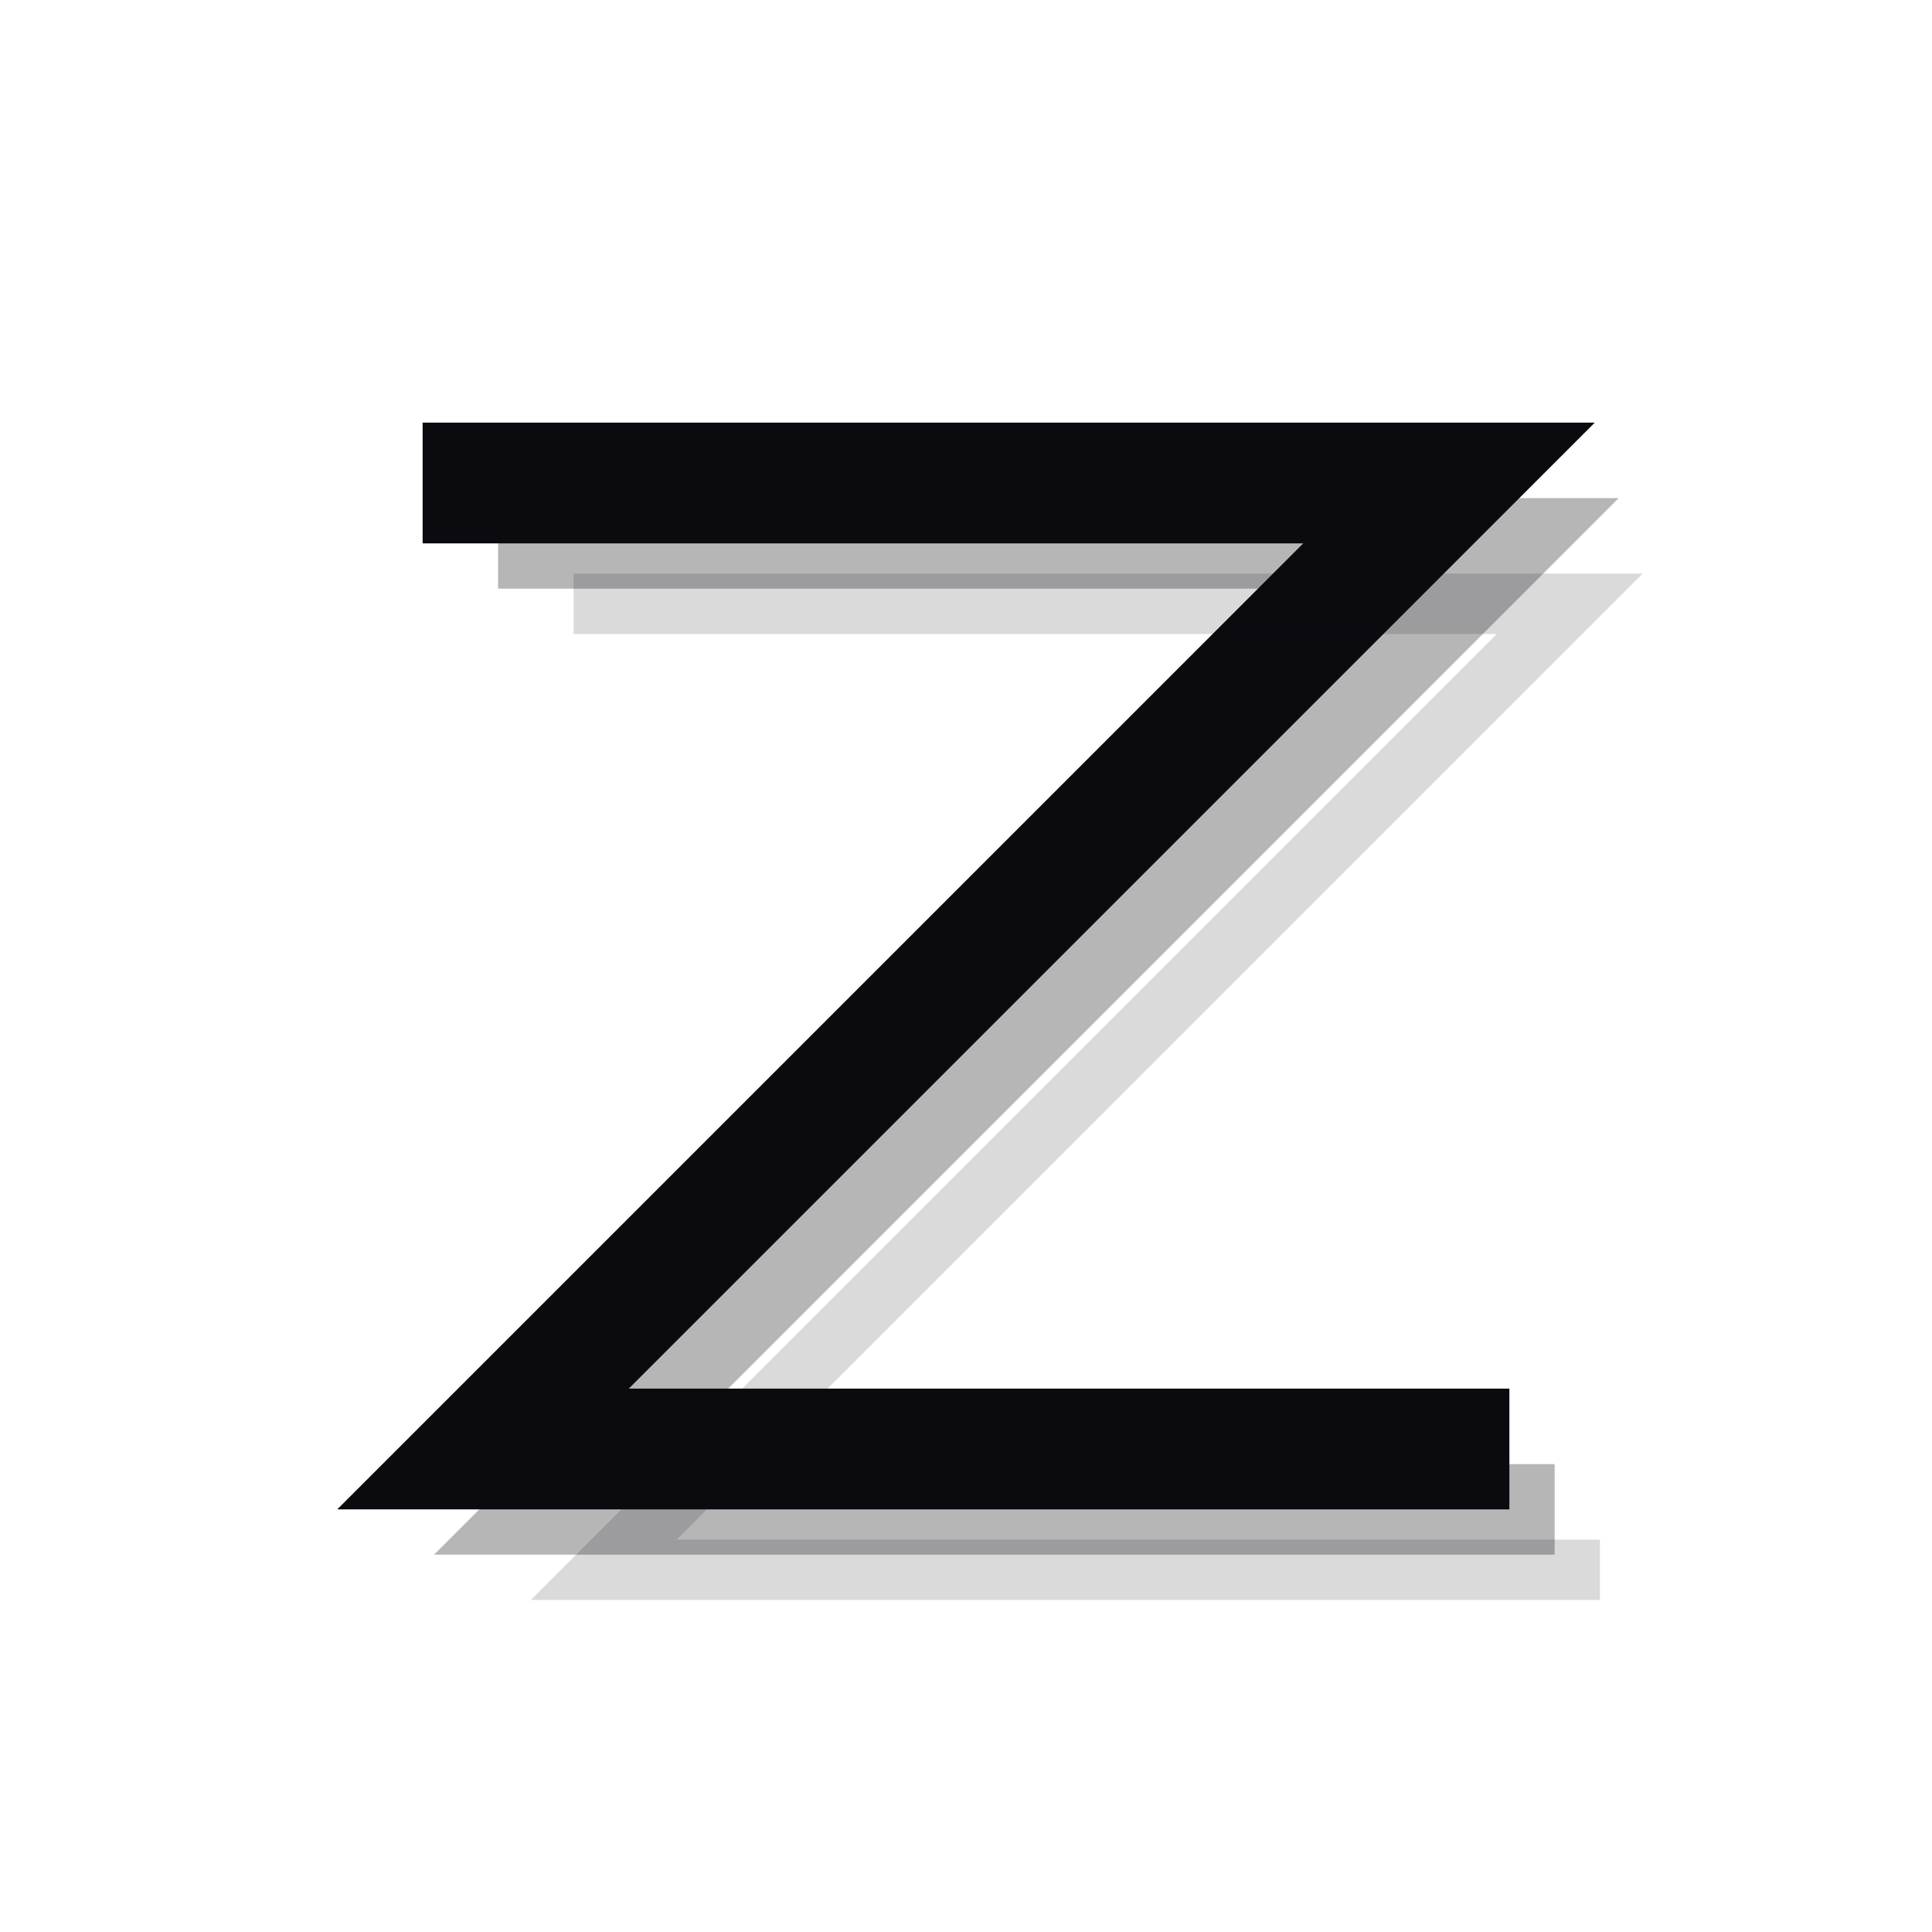 <svg width="32" height="32" viewBox="0 0 32 32" fill="none" xmlns="http://www.w3.org/2000/svg">
  <!-- Minimalist Z with shadow fragmentation -->
  <path d="M8 8 L24 8 L8 24 L24 24" stroke="#0A0A0F" stroke-width="2" stroke-linecap="square" fill="none"/>
  <path d="M9 9 L25 9 L9 25 L25 25" stroke="#0A0A0F" stroke-width="1.5" stroke-linecap="square" fill="none" opacity="0.3"/>
  <path d="M10 10 L26 10 L10 26 L26 26" stroke="#0A0A0F" stroke-width="1" stroke-linecap="square" fill="none" opacity="0.15"/>
</svg>

